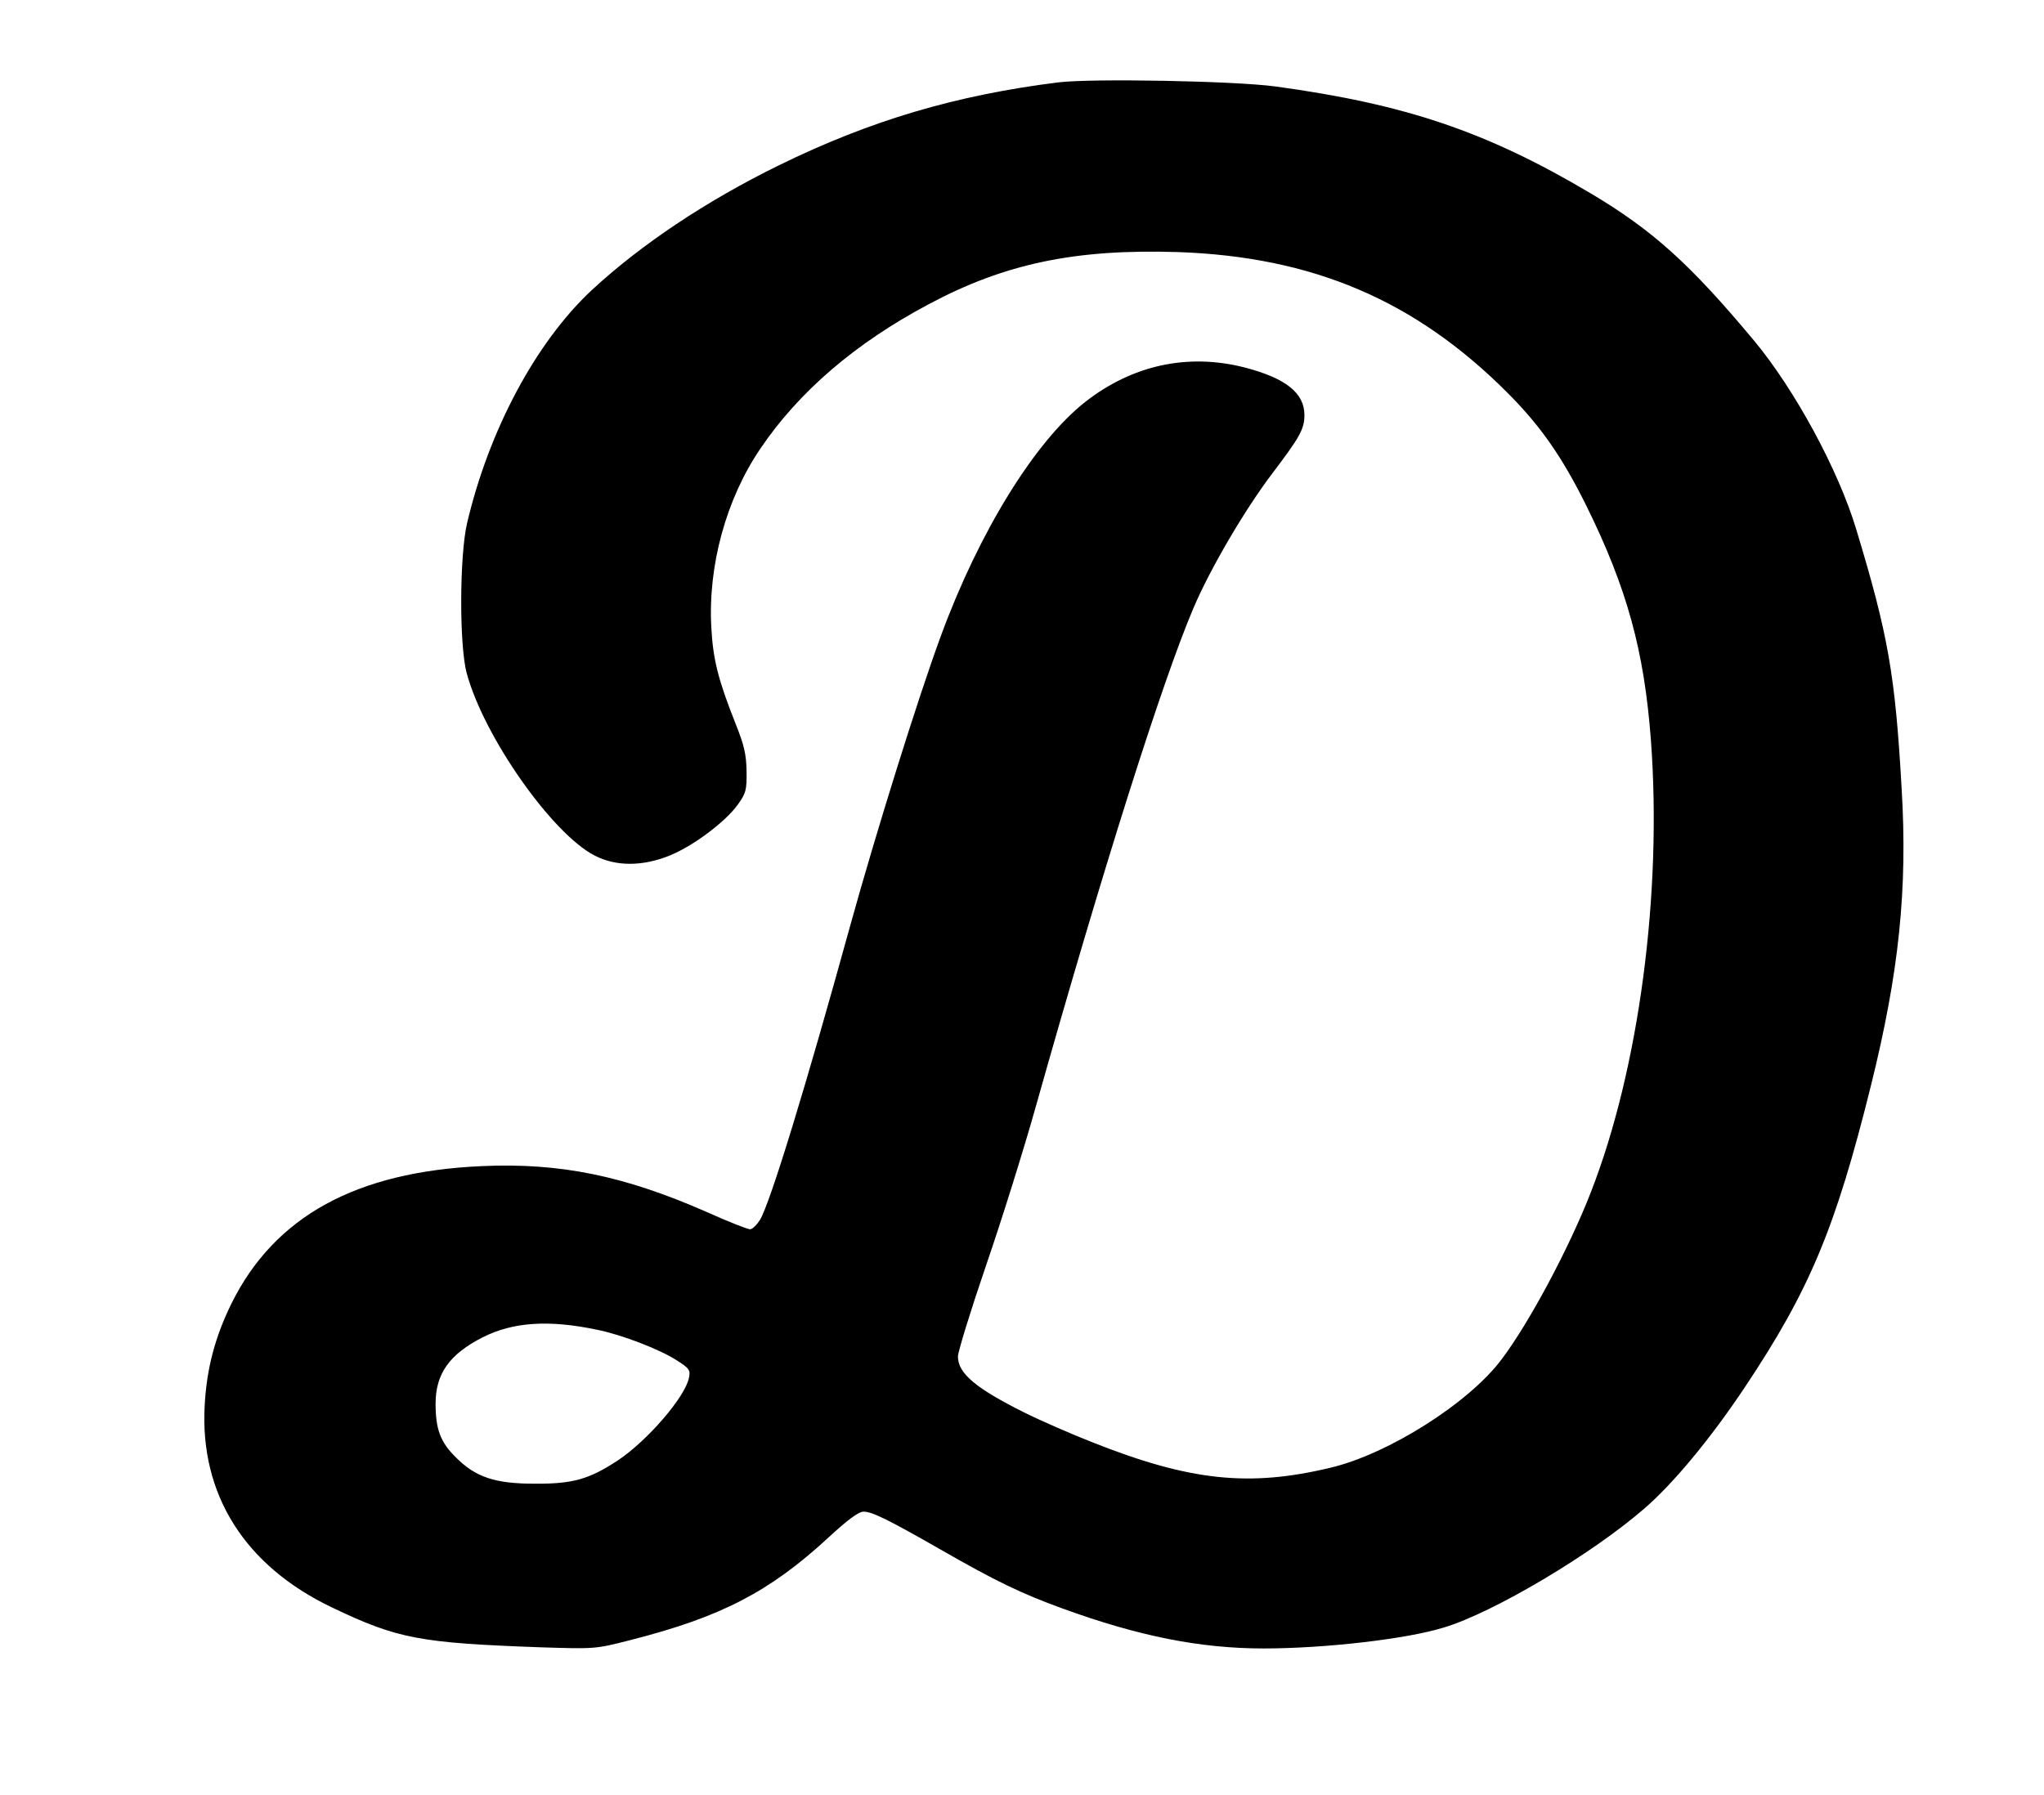 <?xml version="1.0" encoding="UTF-8" standalone="yes"?>
<svg version="1.0" xmlns="http://www.w3.org/2000/svg" width="526pt" height="462pt" viewBox="0 0 702 616" preserveAspectRatio="xMidYMid meet">
  <g transform="translate(0,616) scale(0.1,-0.1)" fill="#000000" stroke="none">
    <path d="M3635 5880 c-352 -44 -646 -131 -960 -285 -249 -122 -475 -273 -644
-430 -191 -179 -352 -480 -427 -800 -26 -112 -27 -420 -1 -515 59 -218 293
-551 439 -626 73 -38 165 -38 258 0 80 32 192 116 234 175 28 39 31 50 30 115
-1 58 -8 89 -39 166 -58 147 -76 216 -82 327 -12 212 51 442 168 614 132 196
328 364 579 497 262 140 504 190 855 179 463 -16 814 -165 1131 -482 114 -114
189 -221 273 -391 139 -282 198 -497 221 -804 39 -526 -41 -1129 -206 -1552
-74 -191 -213 -451 -307 -575 -112 -150 -389 -325 -587 -372 -279 -67 -482
-46 -815 86 -77 30 -184 77 -238 104 -166 83 -227 134 -227 192 0 16 43 156
96 311 53 154 130 400 171 546 229 813 434 1460 541 1712 57 135 177 340 272
465 94 124 110 152 110 200 0 76 -64 127 -207 164 -194 49 -384 8 -546 -119
-173 -136 -364 -446 -495 -802 -79 -214 -224 -679 -312 -997 -153 -555 -275
-953 -310 -1011 -11 -17 -26 -32 -34 -32 -8 0 -75 26 -148 59 -284 125 -504
170 -773 158 -432 -19 -712 -173 -860 -472 -56 -114 -85 -222 -92 -350 -17
-306 138 -552 439 -695 224 -107 300 -121 713 -136 190 -6 190 -6 311 25 310
79 476 165 677 350 68 63 106 91 123 91 29 0 84 -27 264 -130 192 -110 277
-151 420 -203 261 -95 472 -137 690 -137 209 0 490 32 619 72 170 51 510 253
690 410 99 86 226 239 344 416 222 333 311 545 433 1037 96 387 126 673 105
1020 -22 390 -46 527 -156 890 -61 203 -211 480 -351 648 -220 264 -349 380
-563 507 -356 211 -634 305 -1081 366 -142 19 -630 28 -745 14z m-1585 -4285
c84 -17 213 -66 274 -105 44 -28 48 -34 42 -61 -13 -65 -142 -215 -244 -283
-99 -65 -155 -81 -287 -80 -136 0 -202 23 -269 90 -54 53 -70 98 -70 185 0
103 48 170 162 228 103 52 225 61 392 26z"/>
  </g>
</svg>